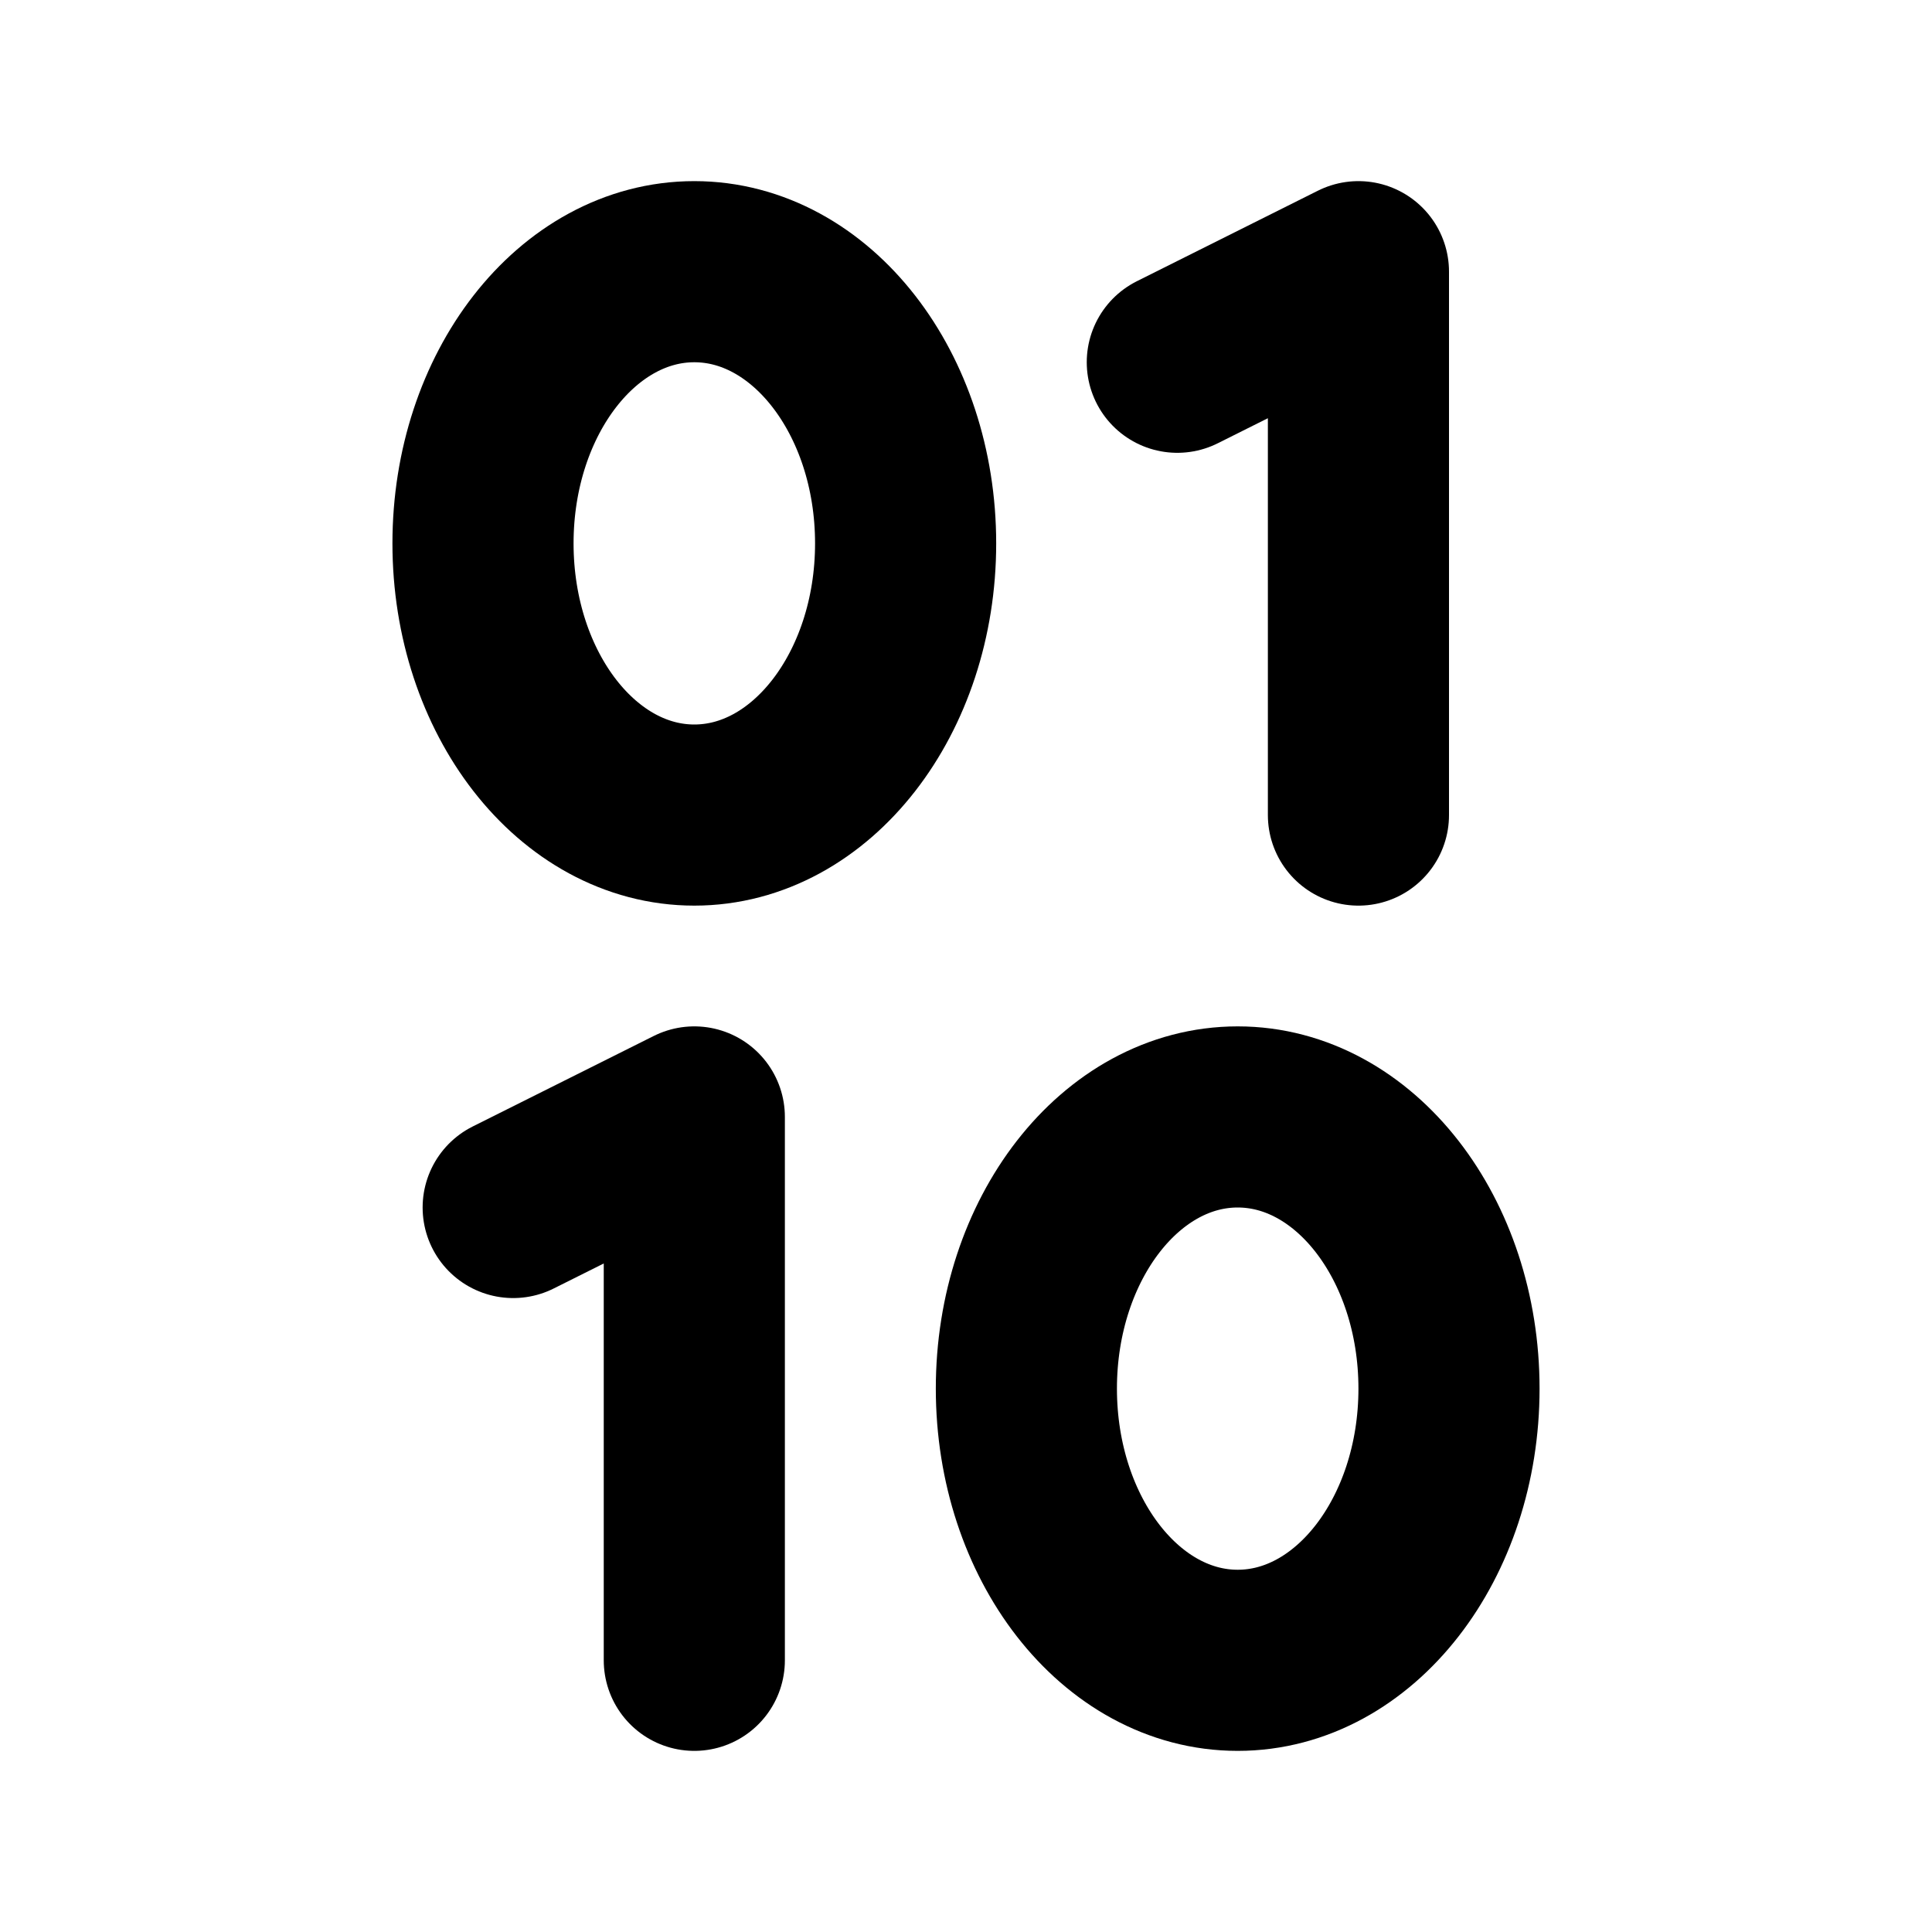 <svg xmlns="http://www.w3.org/2000/svg" viewBox="0 0 256 256"><rect width="256" height="256" fill="none"/><ellipse cx="92" cy="72" rx="28" ry="36" fill="none" stroke="currentColor" stroke-linecap="round" stroke-linejoin="round" stroke-width="24"/><polyline points="180 108 180 36 156 48" fill="none" stroke="currentColor" stroke-linecap="round" stroke-linejoin="round" stroke-width="24"/><ellipse cx="164" cy="184" rx="28" ry="36" fill="none" stroke="currentColor" stroke-linecap="round" stroke-linejoin="round" stroke-width="24"/><polyline points="92 220 92 148 68 160" fill="none" stroke="currentColor" stroke-linecap="round" stroke-linejoin="round" stroke-width="24"/></svg>